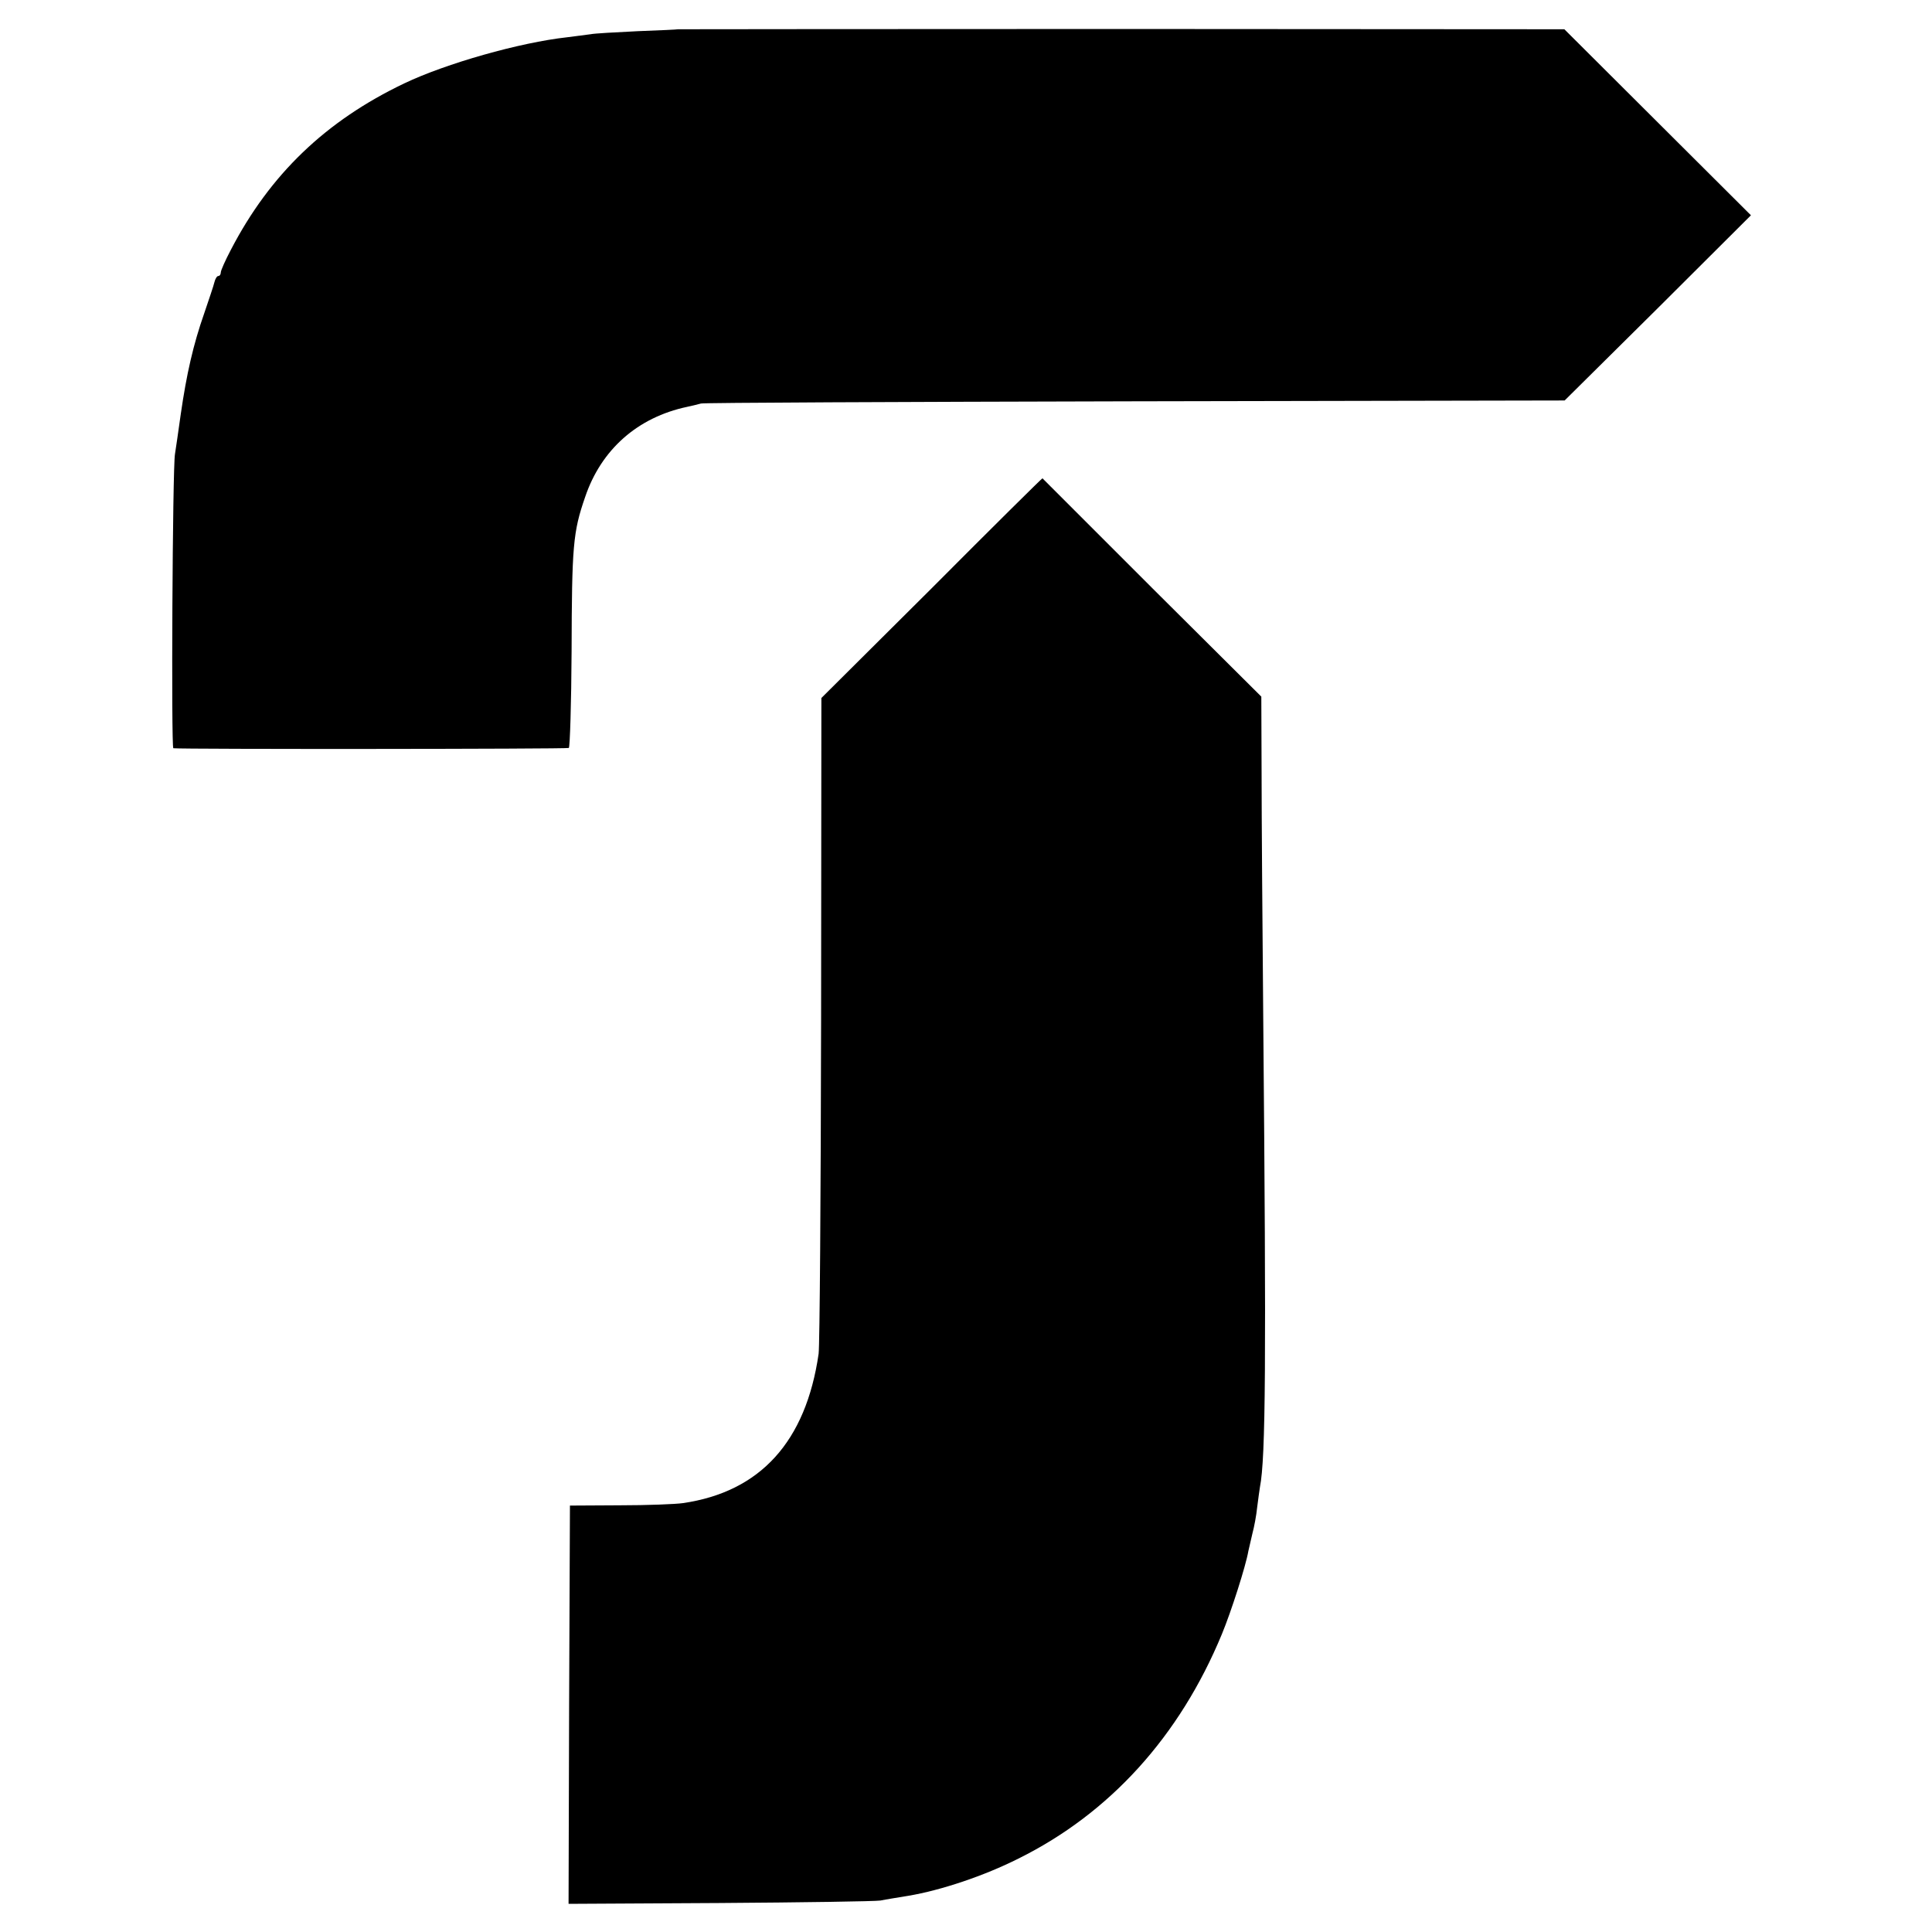 <?xml version="1.0" standalone="no"?>
<!DOCTYPE svg PUBLIC "-//W3C//DTD SVG 20010904//EN"
 "http://www.w3.org/TR/2001/REC-SVG-20010904/DTD/svg10.dtd">
<svg version="1.0" xmlns="http://www.w3.org/2000/svg"
 width="700pt" height="700pt" viewBox="0 0 700 700"
 preserveAspectRatio="xMidYMid meet">
<g transform="translate(0,700) scale(0.1,-0.1)"
fill="#000000" stroke="none">
<path d="M2457 6894 c-1 -1 -67 -4 -147 -7 -80 -4 -156 -8 -170 -11 -14 -2
-52 -7 -85 -11 -172 -19 -439 -95 -590 -167 -285 -136 -487 -330 -629 -604
-20 -38 -36 -74 -36 -81 0 -7 -4 -13 -9 -13 -5 0 -11 -10 -14 -22 -3 -13 -20
-63 -37 -113 -40 -114 -64 -220 -85 -365 -9 -63 -18 -128 -21 -145 -9 -47 -14
-1065 -6 -1066 29 -4 1426 -3 1433 1 4 3 9 161 10 350 1 382 5 432 49 559 58
172 190 289 370 327 19 4 42 10 50 12 8 3 716 6 1572 8 l1557 3 338 335 337
336 -338 337 -338 337 -1605 1 c-882 0 -1605 -1 -1606 -1z"/>
<path d="M3376 4869 l-400 -398 -1 -1163 c-1 -640 -5 -1185 -9 -1213 -46 -318
-211 -500 -491 -541 -27 -4 -131 -8 -230 -8 l-180 -1 -3 -722 -2 -721 547 3
c302 2 564 6 583 9 19 4 64 11 100 17 120 20 277 73 400 135 331 164 584 443
737 813 34 82 87 248 96 301 3 14 10 43 15 65 6 22 14 64 17 94 4 30 8 62 10
73 21 105 23 459 12 1693 -3 341 -6 744 -6 895 l-1 276 -396 394 c-217 217
-396 396 -397 397 -1 1 -182 -178 -401 -398z"/>
</g>
</svg>
